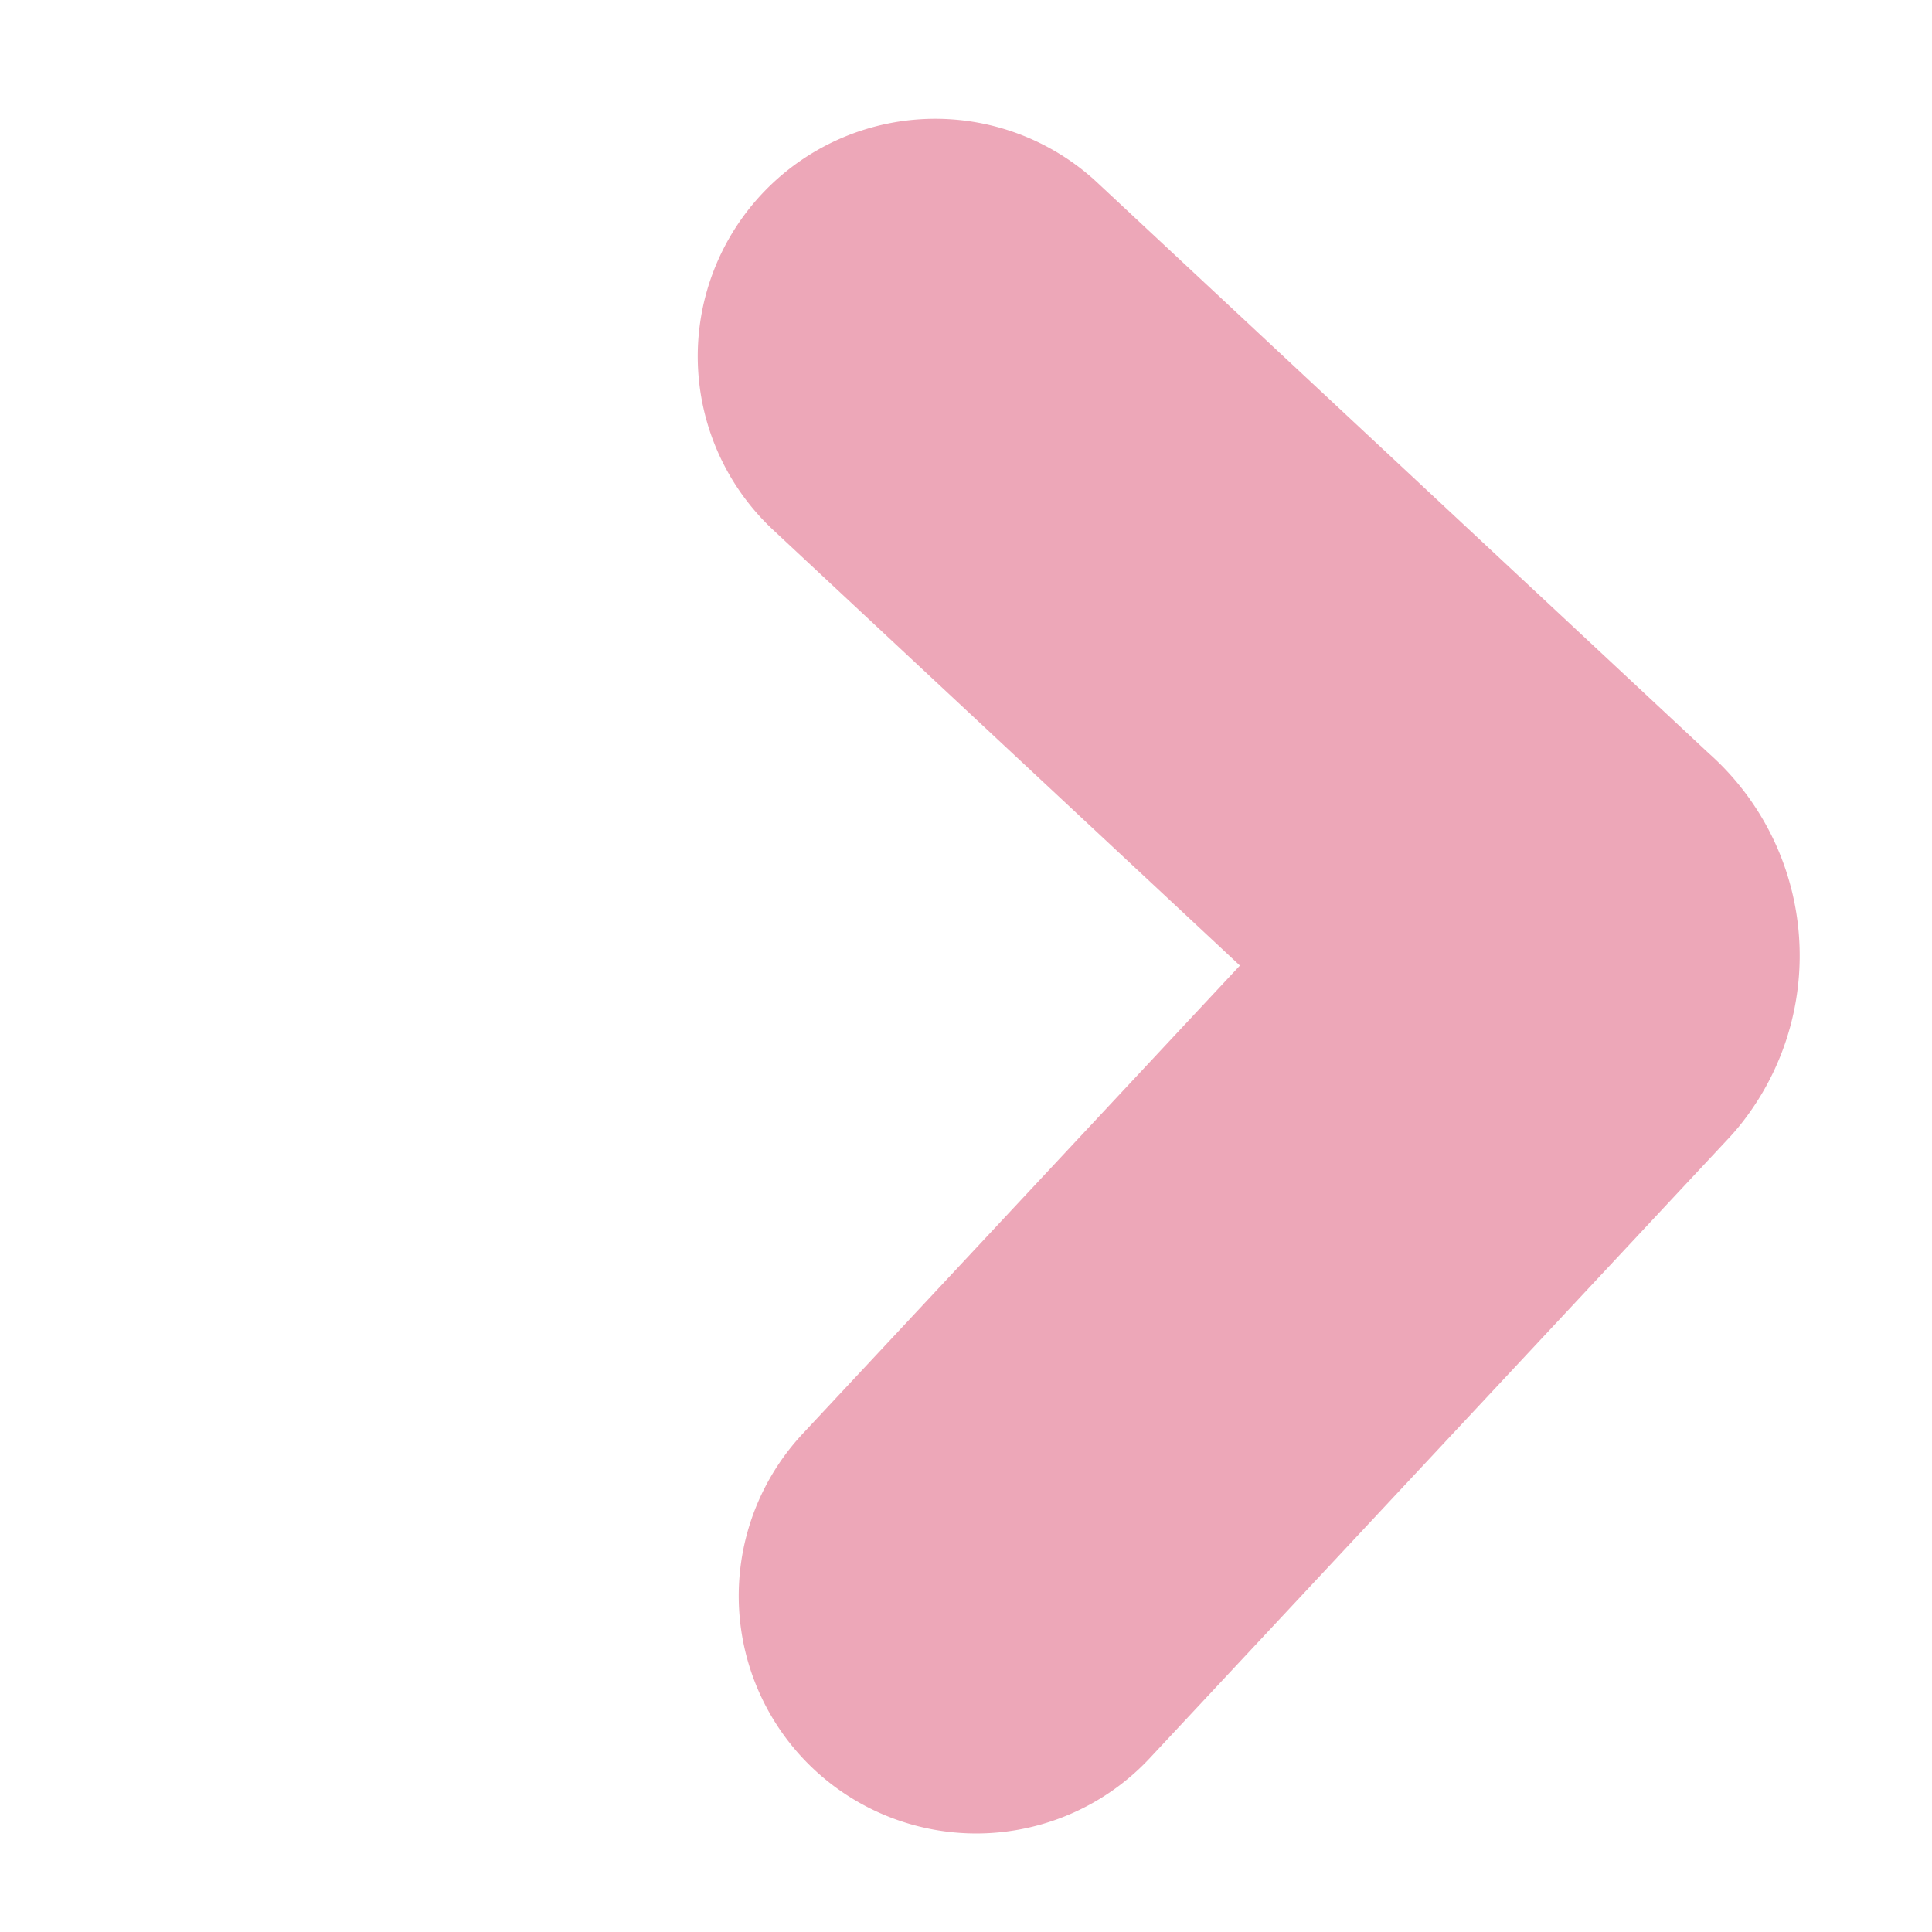 <svg xmlns="http://www.w3.org/2000/svg" viewBox="0 0 12.2 12.2"><defs><style>.a{fill:none;stroke:#eda7b8;stroke-linecap:round;stroke-linejoin:round;stroke-miterlimit:10;stroke-width:3px;}</style></defs><g transform="translate(-2.411 -7.74) rotate(45)"><path class="a" d="M32.118,6.535l-.183-5.352A.209.209,0,0,0,31.706,1L26.4,1.183" transform="translate(-13.455)"/></g></svg>